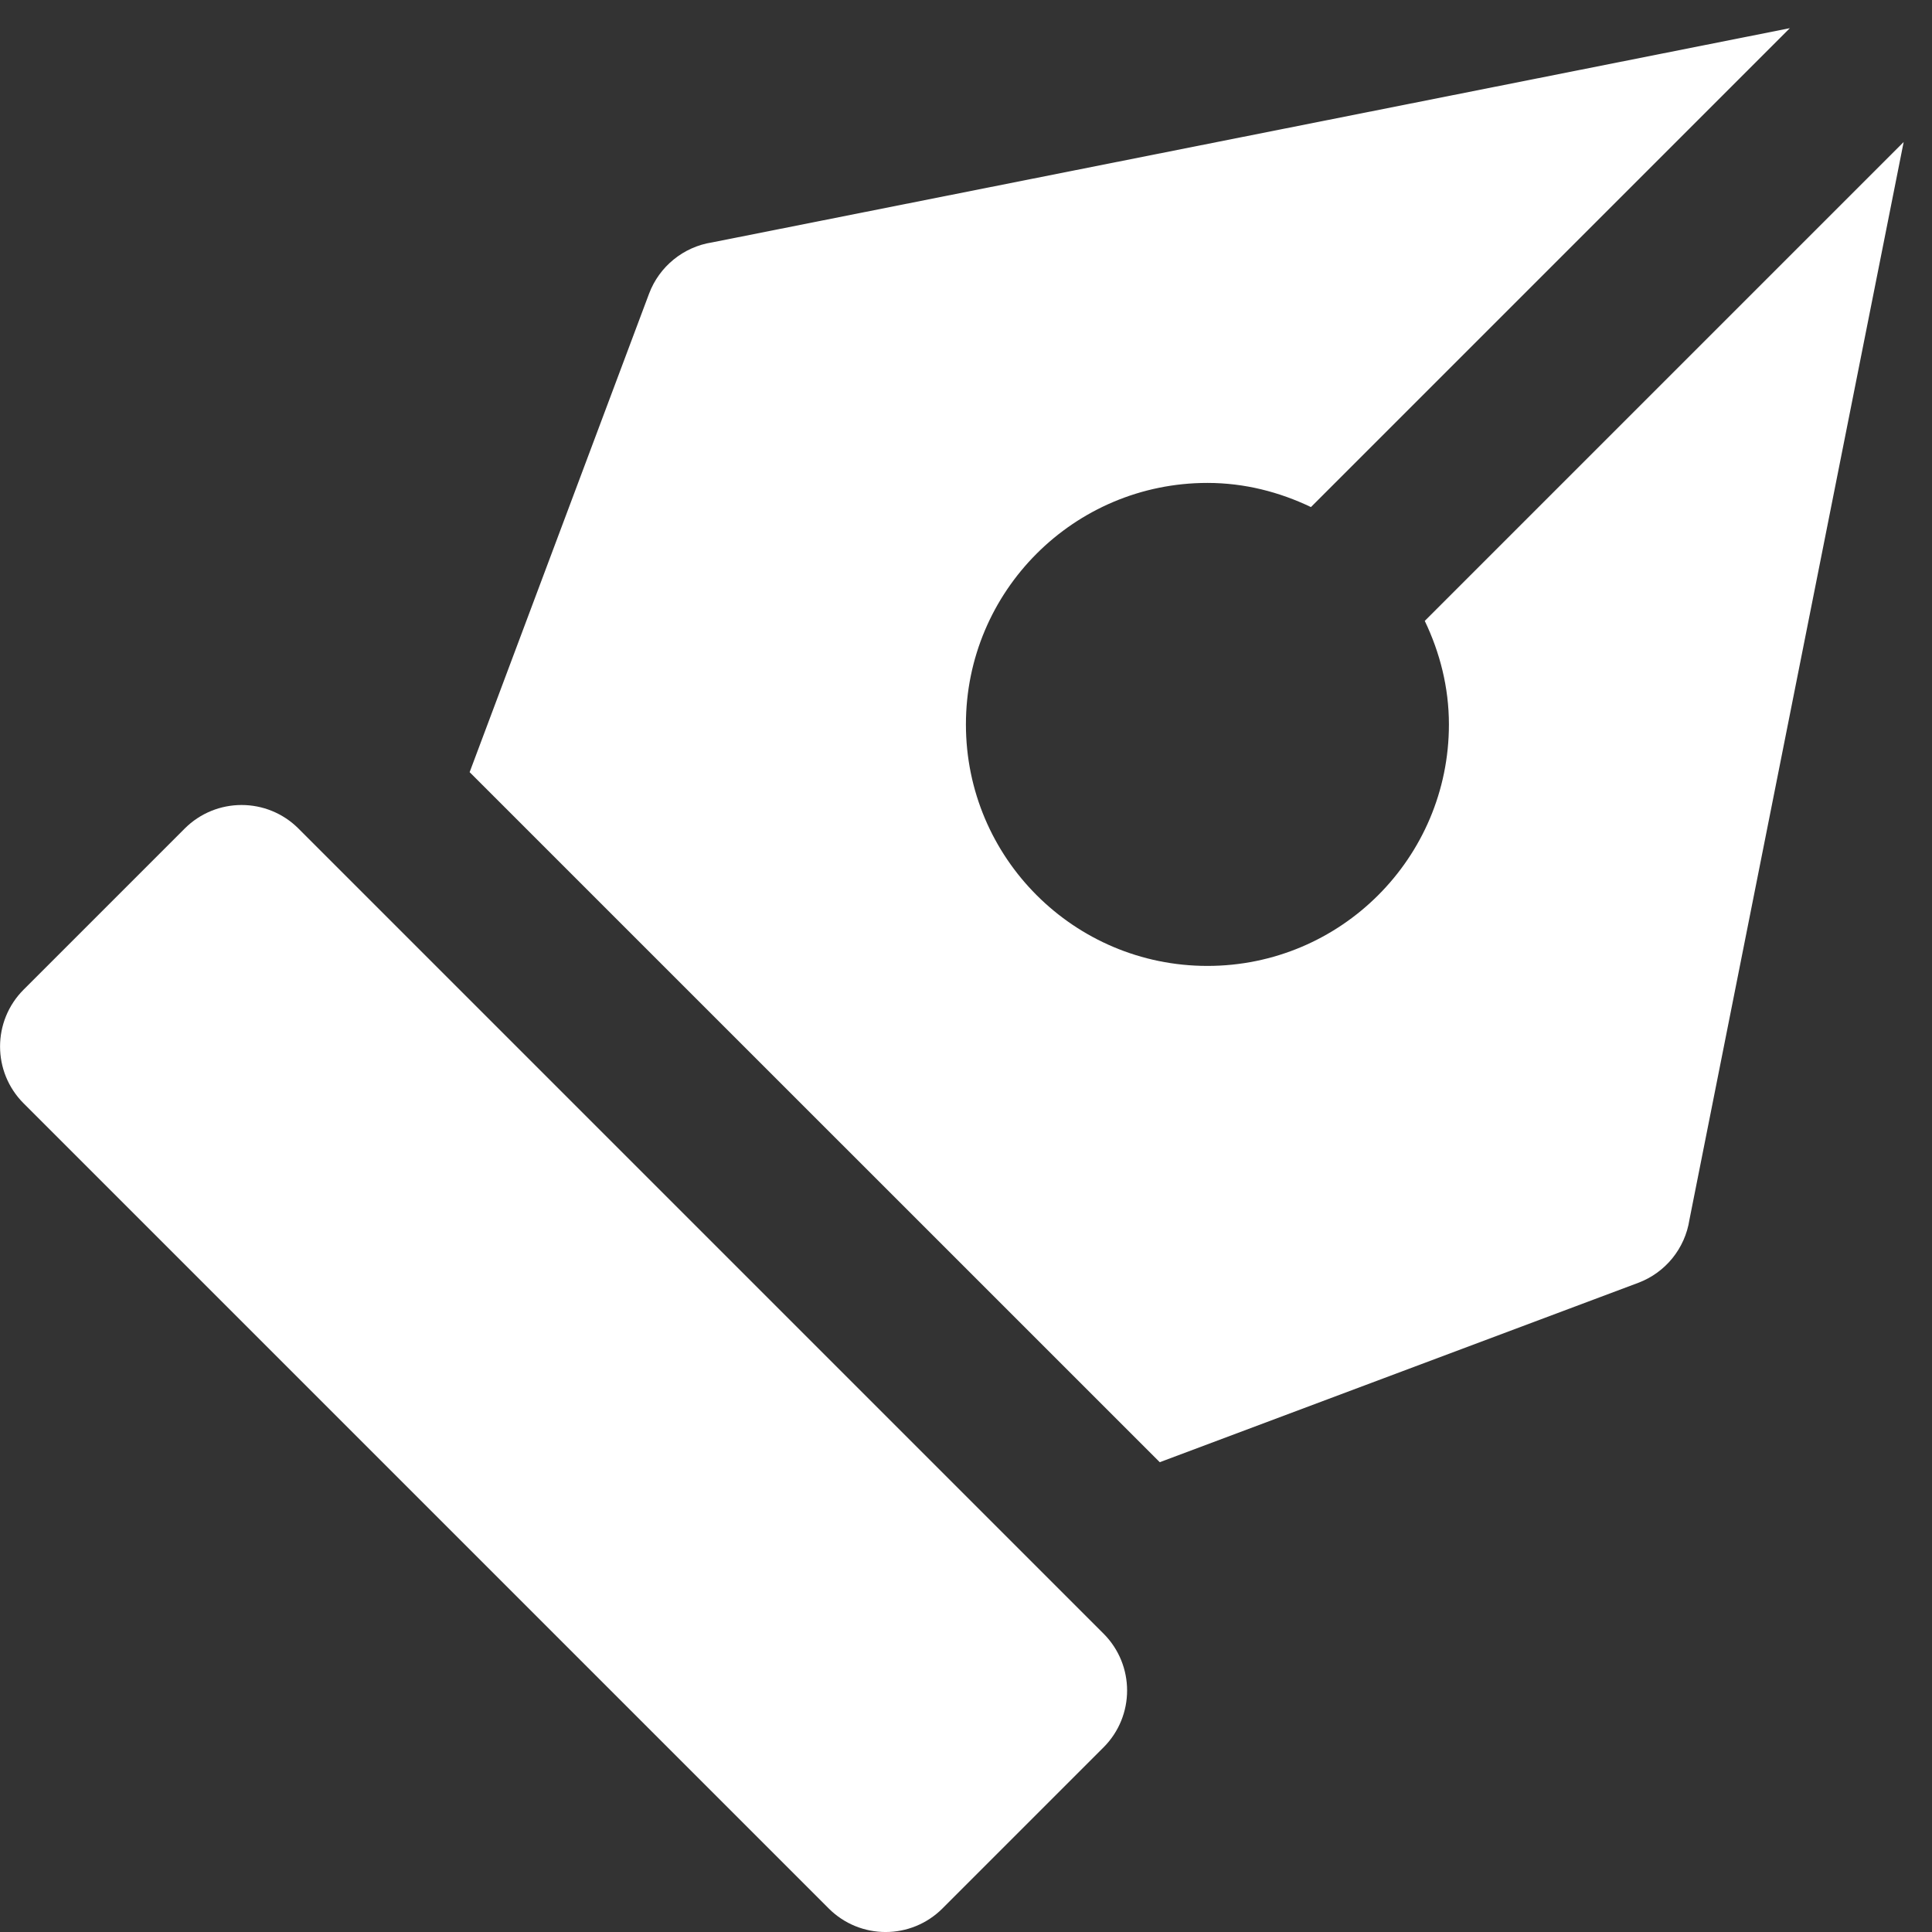 <svg width="24" height="24" viewBox="0 0 24 24" fill="none" xmlns="http://www.w3.org/2000/svg">
    <rect x="0" y="0" width="24" height="24" fill="#333333" stroke="none"/>
    <g clip-path="url(#clip0_1555_10557)" transform="rotate(-180, 12, 12)">
        <path
            d="M23.706 10.293L13.706 0.293C13.315 -0.098 12.683 -0.098 12.292 0.293L10.292 2.293C9.901 2.684 9.901 3.316 10.292 3.707L20.292 13.707C20.487 13.902 20.743 14 20.999 14C21.255 14 21.511 13.902 21.706 13.707L23.706 11.707C24.097 11.316 24.097 10.684 23.706 10.293Z"
            fill="white" />
        <path
            d="M9.593 5.836L3.65 8.064C3.311 8.191 3.068 8.491 3.013 8.849L0.352 22.236L6.301 16.287C6.114 15.896 6.001 15.463 6.001 15.001C6.001 13.344 7.344 12.001 9.001 12.001C10.658 12.001 12.001 13.344 12.001 15.001C12.001 16.658 10.658 18.001 9.001 18.001C8.539 18.001 8.106 17.888 7.715 17.701L1.766 23.65L15.153 20.989C15.51 20.934 15.81 20.69 15.937 20.352L18.166 14.408L9.593 5.836Z"
            fill="white" />
    </g>
    <defs>
        <clipPath id="clip0_1555_10557">
            <rect width="24" height="24" fill="white" />
        </clipPath>
    </defs>
</svg>